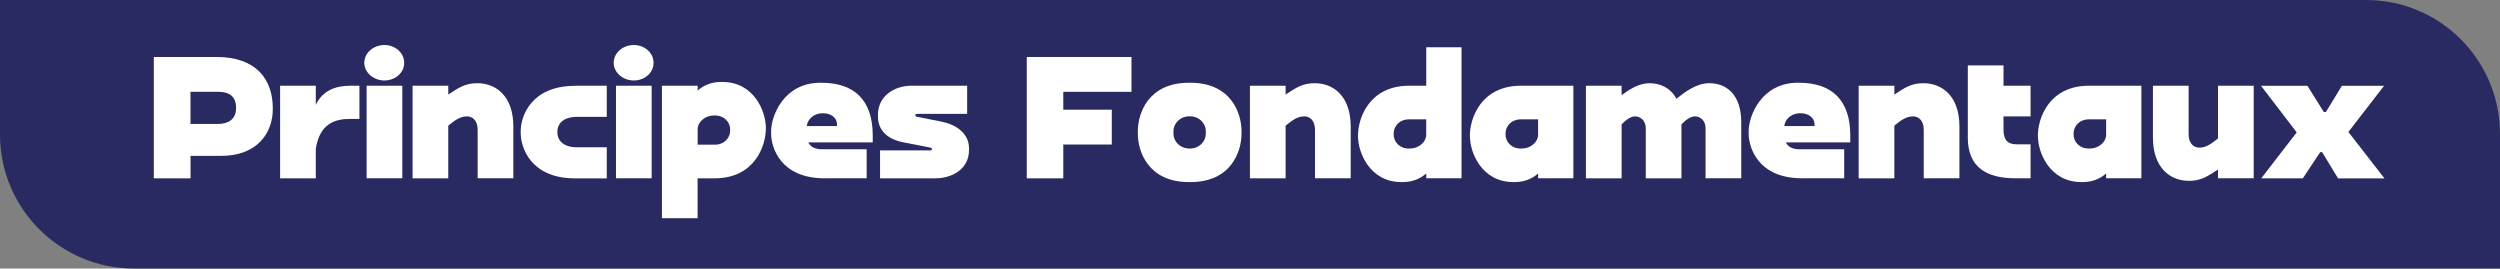 <svg xmlns="http://www.w3.org/2000/svg" id="Layer_2" viewBox="0 0 559.77 60.12"><rect x="0" y="0" width="559.77" height="60.12" fill="#808080" stroke="none"/><defs><style>.cls-1{fill:#292a61;}.cls-2{fill:#fff;}</style></defs><g id="Layer_1-2"><path class="cls-1" d="M0,0v30.12c0,16.57,13.43,30,30,30h529.77v-30.12c0-16.57-13.43-30-30-30H0Z"></path><path class="cls-2" d="M34.43,12.76h14.1c8.84,0,12.55,5.03,12.55,11.47v.19c0,5.4-3.52,10.48-11.56,10.48h-6.86v5.03h-8.22V12.76ZM48.86,27.75c2.21,0,3.99-1.03,3.99-3.48v-.28c0-2.21-1.36-3.43-3.9-3.43h-6.3v7.19h6.2Z"></path><path class="cls-2" d="M62.72,19.2h7.99v4.28c1.5-3.24,4.51-4.28,7.61-4.28h2.16v7.43h-2.16c-3.24,0-6.72.99-7.61,6.67v6.63h-7.99v-20.73Z"></path><path class="cls-2" d="M86.08,10.08c2.4,0,4.42,1.74,4.42,3.99s-2.02,3.95-4.42,3.95-4.51-1.74-4.51-3.95,2.02-3.99,4.51-3.99ZM82.09,39.92h7.99v-20.73h-7.99v20.73Z"></path><path class="cls-2" d="M104.55,26.06c-1.46,0-2.63.8-4.18,2.07v11.8h-7.99v-20.73h7.99v1.97c2.35-1.55,3.81-2.54,6.49-2.54,4.28,0,8.08,2.96,8.08,9.68v11.61h-7.99v-10.86c0-2.21-1.27-3.01-2.4-3.01Z"></path><path class="cls-2" d="M128.76,19.2h7.1v6.96h-6.63c-3.71,0-4.42,2.16-4.42,3.15v.52c0,.99.71,3.15,4.42,3.15h6.63v6.96h-7.1c-9.92,0-12.17-6.91-12.17-10.1v-.52c0-3.2,2.26-10.1,12.17-10.1Z"></path><path class="cls-2" d="M141.92,10.08c2.4,0,4.42,1.74,4.42,3.99s-2.02,3.95-4.42,3.95-4.51-1.74-4.51-3.95,2.02-3.99,4.51-3.99ZM137.92,39.92h7.99v-20.73h-7.99v20.73Z"></path><path class="cls-2" d="M148.22,19.2h7.99v1.08c1.27-1.13,3.01-1.93,5.26-1.93h.28c7.1,0,9.73,6.63,9.73,10.25v.19c0,3.85-2.49,11.14-11.47,11.14h-3.81v8.93h-7.99v-29.66ZM160.01,32.4c2.21,0,3.48-1.55,3.48-3.2v-.19c0-1.69-1.36-3.15-3.38-3.15h-.28c-2.02,0-3.62,1.5-3.62,3.05v3.48h3.81Z"></path><path class="cls-2" d="M172.66,29.39c0-3.48,2.87-10.86,11-10.86h.28c7.47,0,11.47,4.04,11.47,11.75v1.6h-14.43c.42.85,1.27,1.55,3.15,1.55h9.92v6.49h-9.45c-9.78,0-11.94-6.81-11.94-10.01v-.52ZM187.41,28.22v-.42c0-1.41-1.36-2.44-3.05-2.44h-.28c-1.74,0-3.29,1.27-3.43,2.87h6.77Z"></path><path class="cls-2" d="M216.55,19.2v6.3h-11.14c-.24,0-.47.09-.47.28v.05c0,.19.19.28.42.33l5.5,1.08c3.24.66,6.11,2.63,6.11,5.97v.38c0,4.28-3.76,6.34-7.61,6.34h-12.31v-6.25h11.14c.33,0,.47-.05.47-.28v-.05c0-.19-.19-.28-.47-.33l-5.83-1.13c-2.49-.47-5.78-1.88-5.78-5.83v-.38c0-4.18,3.67-6.49,7.52-6.49h12.45Z"></path><path class="cls-2" d="M253.35,20.56h-15.27v4h10.86v7.8h-10.86v7.57h-8.18V12.76h23.45v7.8Z"></path><path class="cls-2" d="M254.77,29.91v-.52c0-3.95,2.26-10.86,11.47-10.86h.28c9.21,0,11.47,6.91,11.47,10.86v.52c0,3.95-2.26,10.86-11.47,10.86h-.28c-9.21,0-11.47-6.91-11.47-10.86ZM266.23,33.25h.28c1.93,0,3.48-1.5,3.48-3.34v-.52c0-1.83-1.55-3.34-3.48-3.34h-.28c-1.93,0-3.48,1.5-3.48,3.34v.52c0,1.83,1.55,3.34,3.48,3.34Z"></path><path class="cls-2" d="M292.04,26.06c-1.46,0-2.63.8-4.18,2.07v11.8h-7.99v-20.73h7.99v1.97c2.35-1.55,3.81-2.54,6.49-2.54,4.28,0,8.08,2.96,8.08,9.68v11.61h-7.99v-10.86c0-2.21-1.27-3.01-2.4-3.01Z"></path><path class="cls-2" d="M319.34,38.84c-1.27,1.13-3.01,1.93-5.26,1.93h-.28c-7.1,0-9.73-6.63-9.73-10.25v-.19c0-3.85,2.49-11.14,11.47-11.14h3.81v-8.6h7.9v29.33h-7.9v-1.08ZM315.44,33.25h.28c2.02,0,3.62-1.5,3.62-3.05v-3.48h-3.81c-2.21,0-3.48,1.55-3.48,3.2v.19c0,1.69,1.36,3.15,3.38,3.15Z"></path><path class="cls-2" d="M329.12,30.52v-.19c0-3.85,2.49-11.14,11.47-11.14h11.7v20.73h-7.89v-1.08c-1.27,1.13-3.01,1.93-5.26,1.93h-.28c-7.1,0-9.73-6.63-9.73-10.25ZM340.49,33.25h.28c2.02,0,3.62-1.5,3.62-3.05v-3.48h-3.81c-2.21,0-3.48,1.55-3.48,3.2v.19c0,1.69,1.36,3.15,3.38,3.15Z"></path><path class="cls-2" d="M379.5,26.06c-.94,0-1.97.71-3.01,1.79v12.08h-7.99v-11.19c0-1.83-1.27-2.68-2.4-2.68-.94,0-1.97.71-3.01,1.79v12.08h-7.99v-20.73h7.99v2.11c1.74-1.27,3.81-2.68,6.25-2.68s4.75,1.08,6.02,3.48c2.02-1.6,4.51-3.48,7.38-3.48,3.95,0,7.14,2.68,7.14,8.74v12.55h-7.99v-11.19c0-1.83-1.27-2.68-2.4-2.68Z"></path><path class="cls-2" d="M391.54,29.39c0-3.48,2.87-10.86,11-10.86h.28c7.47,0,11.47,4.04,11.47,11.75v1.6h-14.43c.42.85,1.27,1.55,3.15,1.55h9.92v6.49h-9.45c-9.78,0-11.94-6.81-11.94-10.01v-.52ZM406.29,28.22v-.42c0-1.41-1.36-2.44-3.06-2.44h-.28c-1.74,0-3.29,1.27-3.43,2.87h6.77Z"></path><path class="cls-2" d="M428.34,26.06c-1.46,0-2.63.8-4.18,2.07v11.8h-7.99v-20.73h7.99v1.97c2.35-1.55,3.81-2.54,6.49-2.54,4.28,0,8.08,2.96,8.08,9.68v11.61h-7.99v-10.86c0-2.21-1.27-3.01-2.4-3.01Z"></path><path class="cls-2" d="M451.7,32.31h2.96v7.61h-3.38c-6.39,0-10.67-2.4-10.67-9.07V14.64h7.99v4.56h6.06v6.86h-6.06v2.73c0,2.21.52,3.53,3.1,3.53Z"></path><path class="cls-2" d="M456.3,30.52v-.19c0-3.85,2.49-11.14,11.47-11.14h11.7v20.73h-7.89v-1.08c-1.27,1.13-3.01,1.93-5.26,1.93h-.28c-7.1,0-9.73-6.63-9.73-10.25ZM467.68,33.25h.28c2.02,0,3.62-1.5,3.62-3.05v-3.48h-3.81c-2.21,0-3.48,1.55-3.48,3.2v.19c0,1.69,1.36,3.15,3.38,3.15Z"></path><path class="cls-2" d="M482.06,30.8v-11.61h7.99v10.86c0,2.21,1.27,3.01,2.4,3.01,1.46,0,2.63-.8,4.18-2.07v-11.8h7.99v20.73h-7.99v-1.97c-2.35,1.55-3.81,2.54-6.49,2.54-4.28,0-8.08-2.96-8.08-9.68Z"></path><path class="cls-2" d="M519.52,34.05l-3.9,5.88h-9.31l7.94-10.29-7.99-10.43h10.39l3.67,5.87h.47l3.57-5.87h9.45l-7.99,10.34,8.08,10.39h-10.39l-3.57-5.88h-.42Z"></path></g></svg>